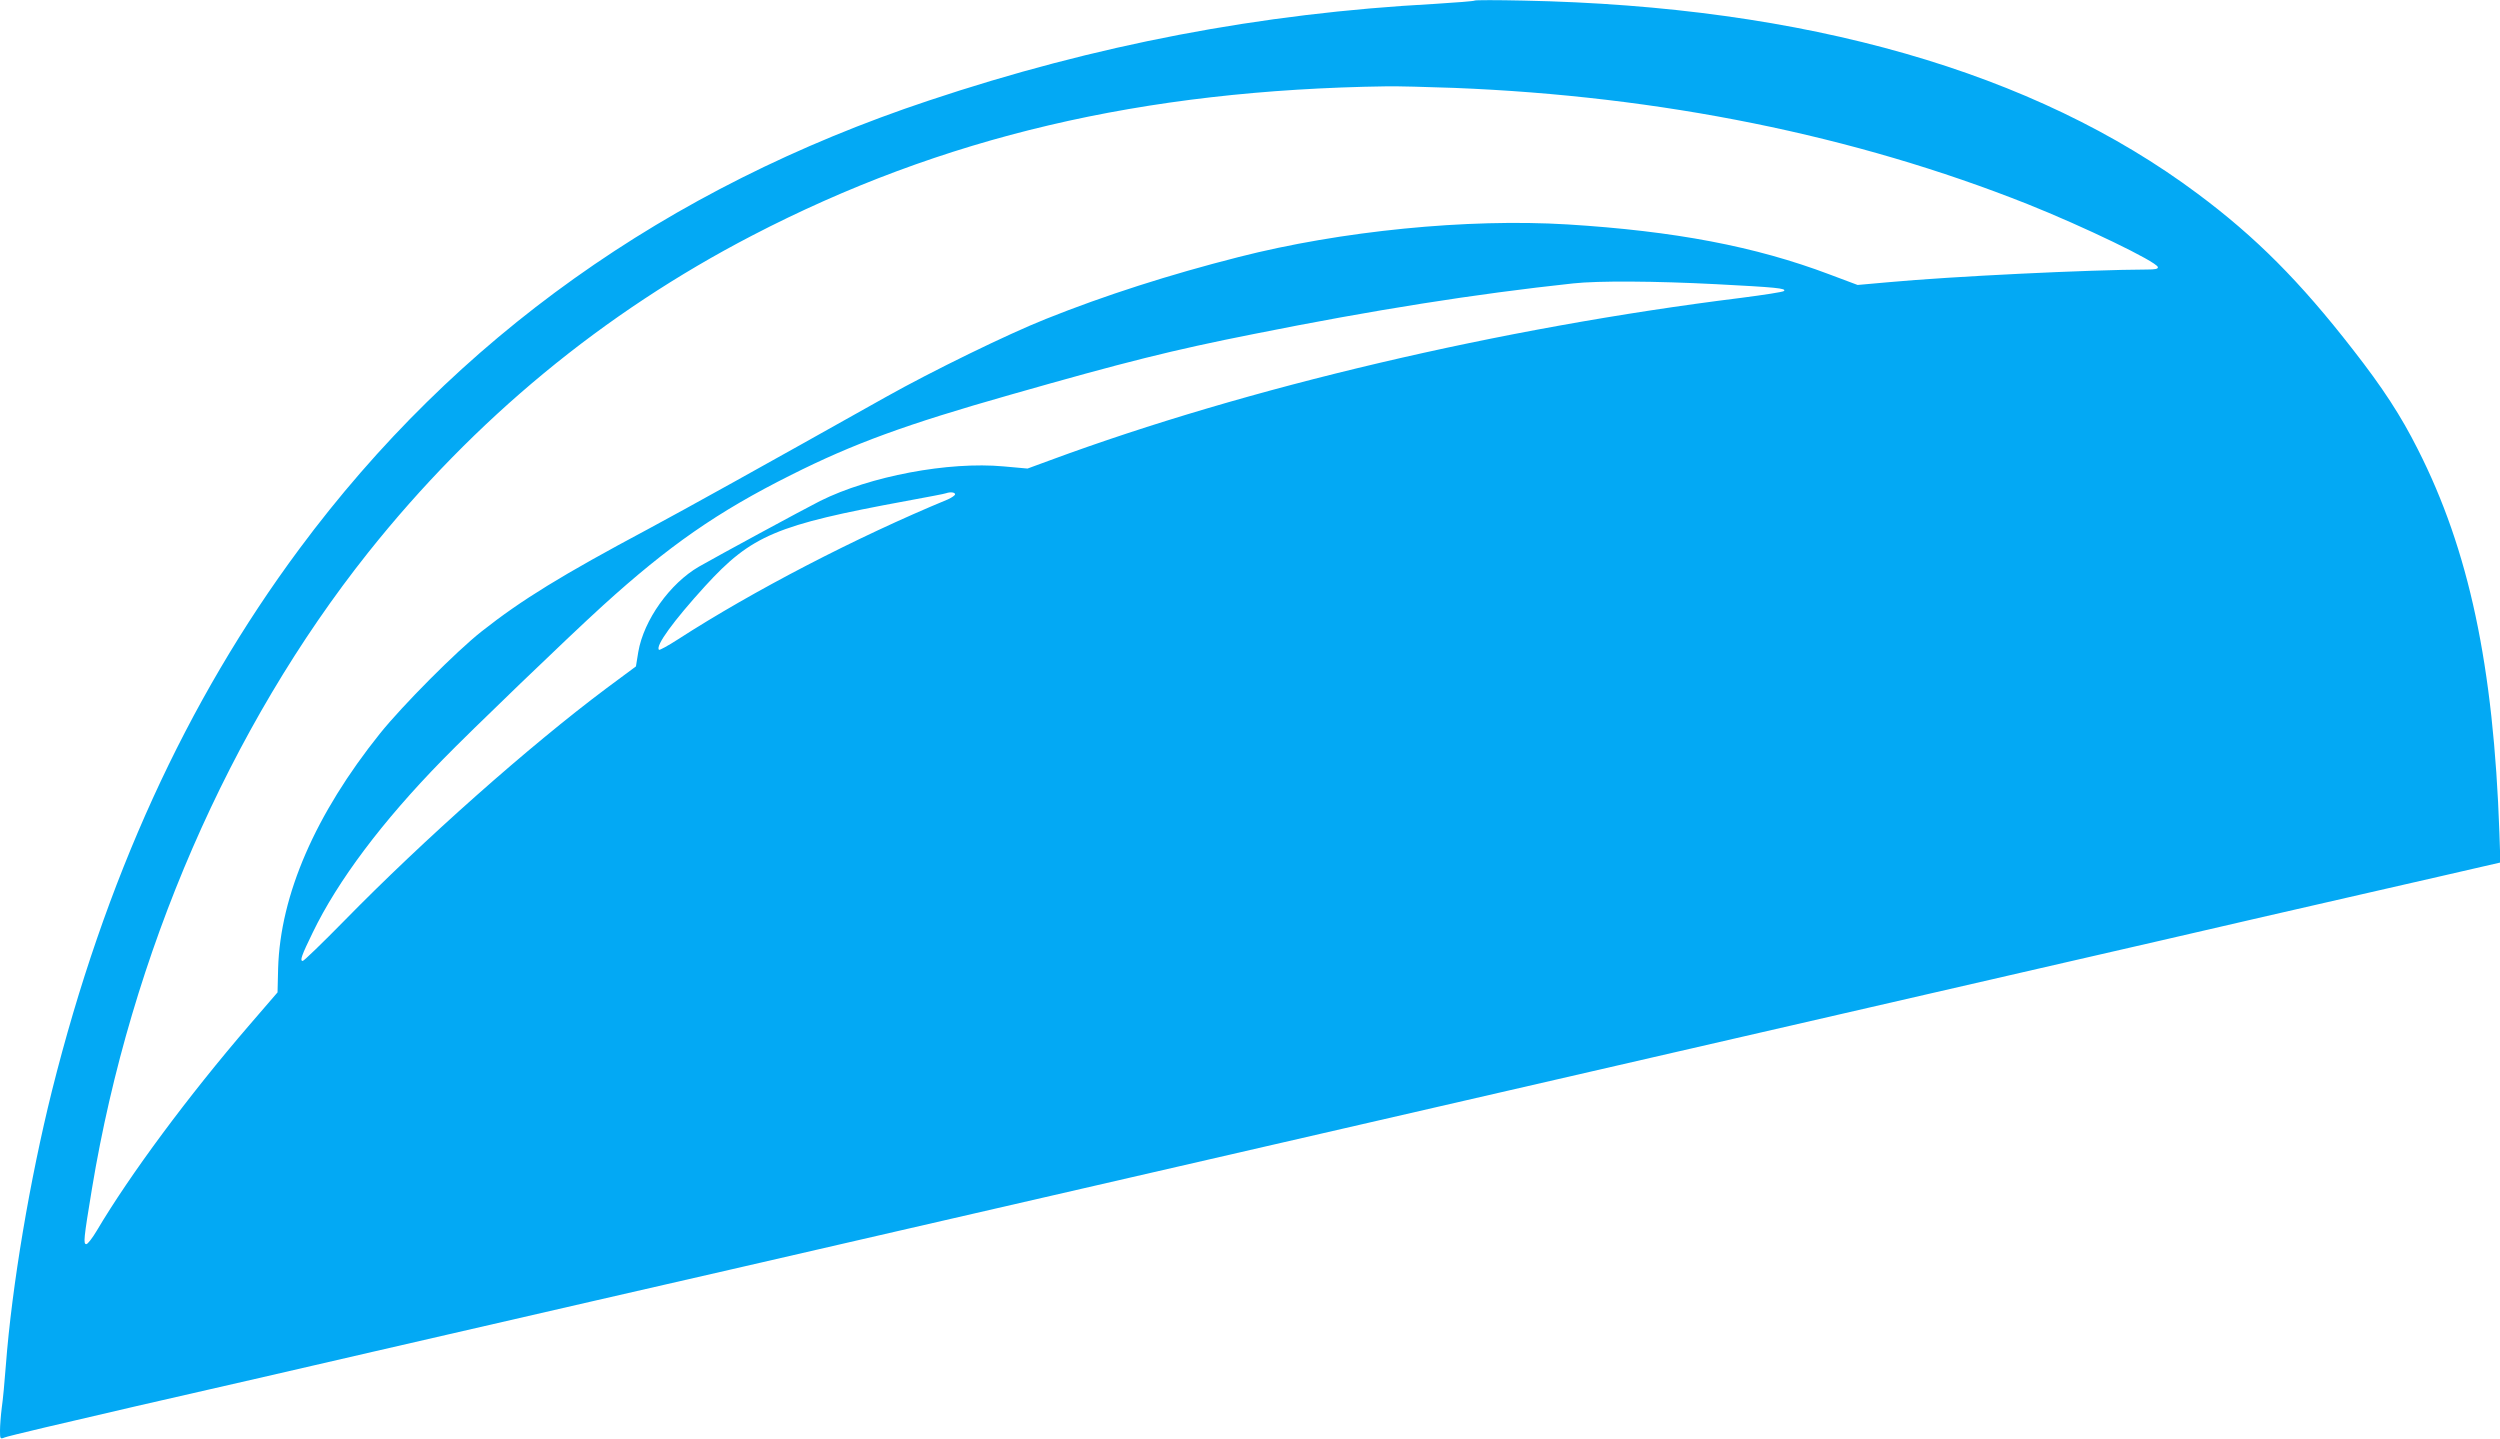 <?xml version="1.0" standalone="no"?>
<!DOCTYPE svg PUBLIC "-//W3C//DTD SVG 20010904//EN"
 "http://www.w3.org/TR/2001/REC-SVG-20010904/DTD/svg10.dtd">
<svg version="1.0" xmlns="http://www.w3.org/2000/svg"
 width="1280pt" height="737pt" viewBox="0 0 1280 737"
 preserveAspectRatio="xMidYMid meet">
<g transform="translate(0,737) scale(0.1,-0.1)"
fill="#03a9f4" stroke="none">
<path d="M7550 7367 c-3 -3 -95 -10 -205 -17 -891 -48 -1734 -209 -2590 -495
-1342 -447 -2421 -1215 -3222 -2295 -581 -783 -996 -1694 -1267 -2775 -113
-454 -205 -998 -236 -1405 -6 -80 -15 -178 -21 -218 -5 -40 -9 -93 -9 -117 0
-42 1 -44 23 -35 12 6 317 78 677 161 360 82 908 208 1218 280 309 71 817 188
1130 260 312 71 1015 233 1562 359 547 126 1564 360 2260 520 696 160 1459
336 1695 390 237 54 687 158 1000 230 314 72 764 176 1000 230 237 54 696 160
1020 235 325 74 731 168 904 207 l313 72 -5 151 c-30 858 -156 1449 -418 1965
-86 171 -179 314 -332 510 -272 350 -497 576 -795 798 -837 625 -2006 960
-3452 989 -135 3 -247 3 -250 0z m-105 -447 c1058 -42 2050 -243 2936 -595
288 -115 657 -293 667 -322 3 -10 -13 -13 -55 -13 -294 -1 -1001 -35 -1325
-65 l-157 -14 -144 54 c-381 144 -793 222 -1342 256 -512 31 -1159 -33 -1683
-167 -354 -90 -685 -196 -987 -317 -196 -78 -583 -267 -820 -400 -645 -362
-1014 -567 -1215 -675 -444 -237 -649 -363 -853 -524 -130 -102 -406 -380
-521 -523 -331 -413 -511 -827 -522 -1203 l-3 -123 -144 -167 c-312 -362 -613
-768 -782 -1054 -22 -37 -46 -68 -53 -68 -16 0 -14 25 29 285 199 1201 703
2362 1414 3256 544 683 1203 1227 1966 1623 973 505 1997 746 3249 764 52 1
208 -3 345 -8z m1341 -1005 c306 -16 362 -21 348 -35 -5 -5 -103 -20 -219 -35
-1231 -153 -2528 -458 -3537 -831 l-117 -43 -122 11 c-283 26 -685 -50 -940
-177 -87 -44 -524 -281 -620 -336 -149 -86 -283 -274 -311 -437 l-12 -74 -151
-112 c-397 -297 -936 -775 -1344 -1192 -110 -112 -205 -204 -211 -204 -16 0
-6 28 51 145 128 265 355 568 664 884 144 148 643 628 820 789 339 308 589
482 965 670 320 161 589 259 1120 410 592 169 831 229 1250 312 614 123 1132
205 1635 259 129 14 419 12 731 -4z m-3896 -1076 c0 -5 -17 -17 -37 -26 -467
-193 -997 -468 -1381 -716 -51 -33 -95 -57 -98 -54 -20 19 74 148 236 326 239
261 363 313 1030 436 107 20 200 37 205 40 20 7 45 5 45 -6z"/>
</g>
</svg>
